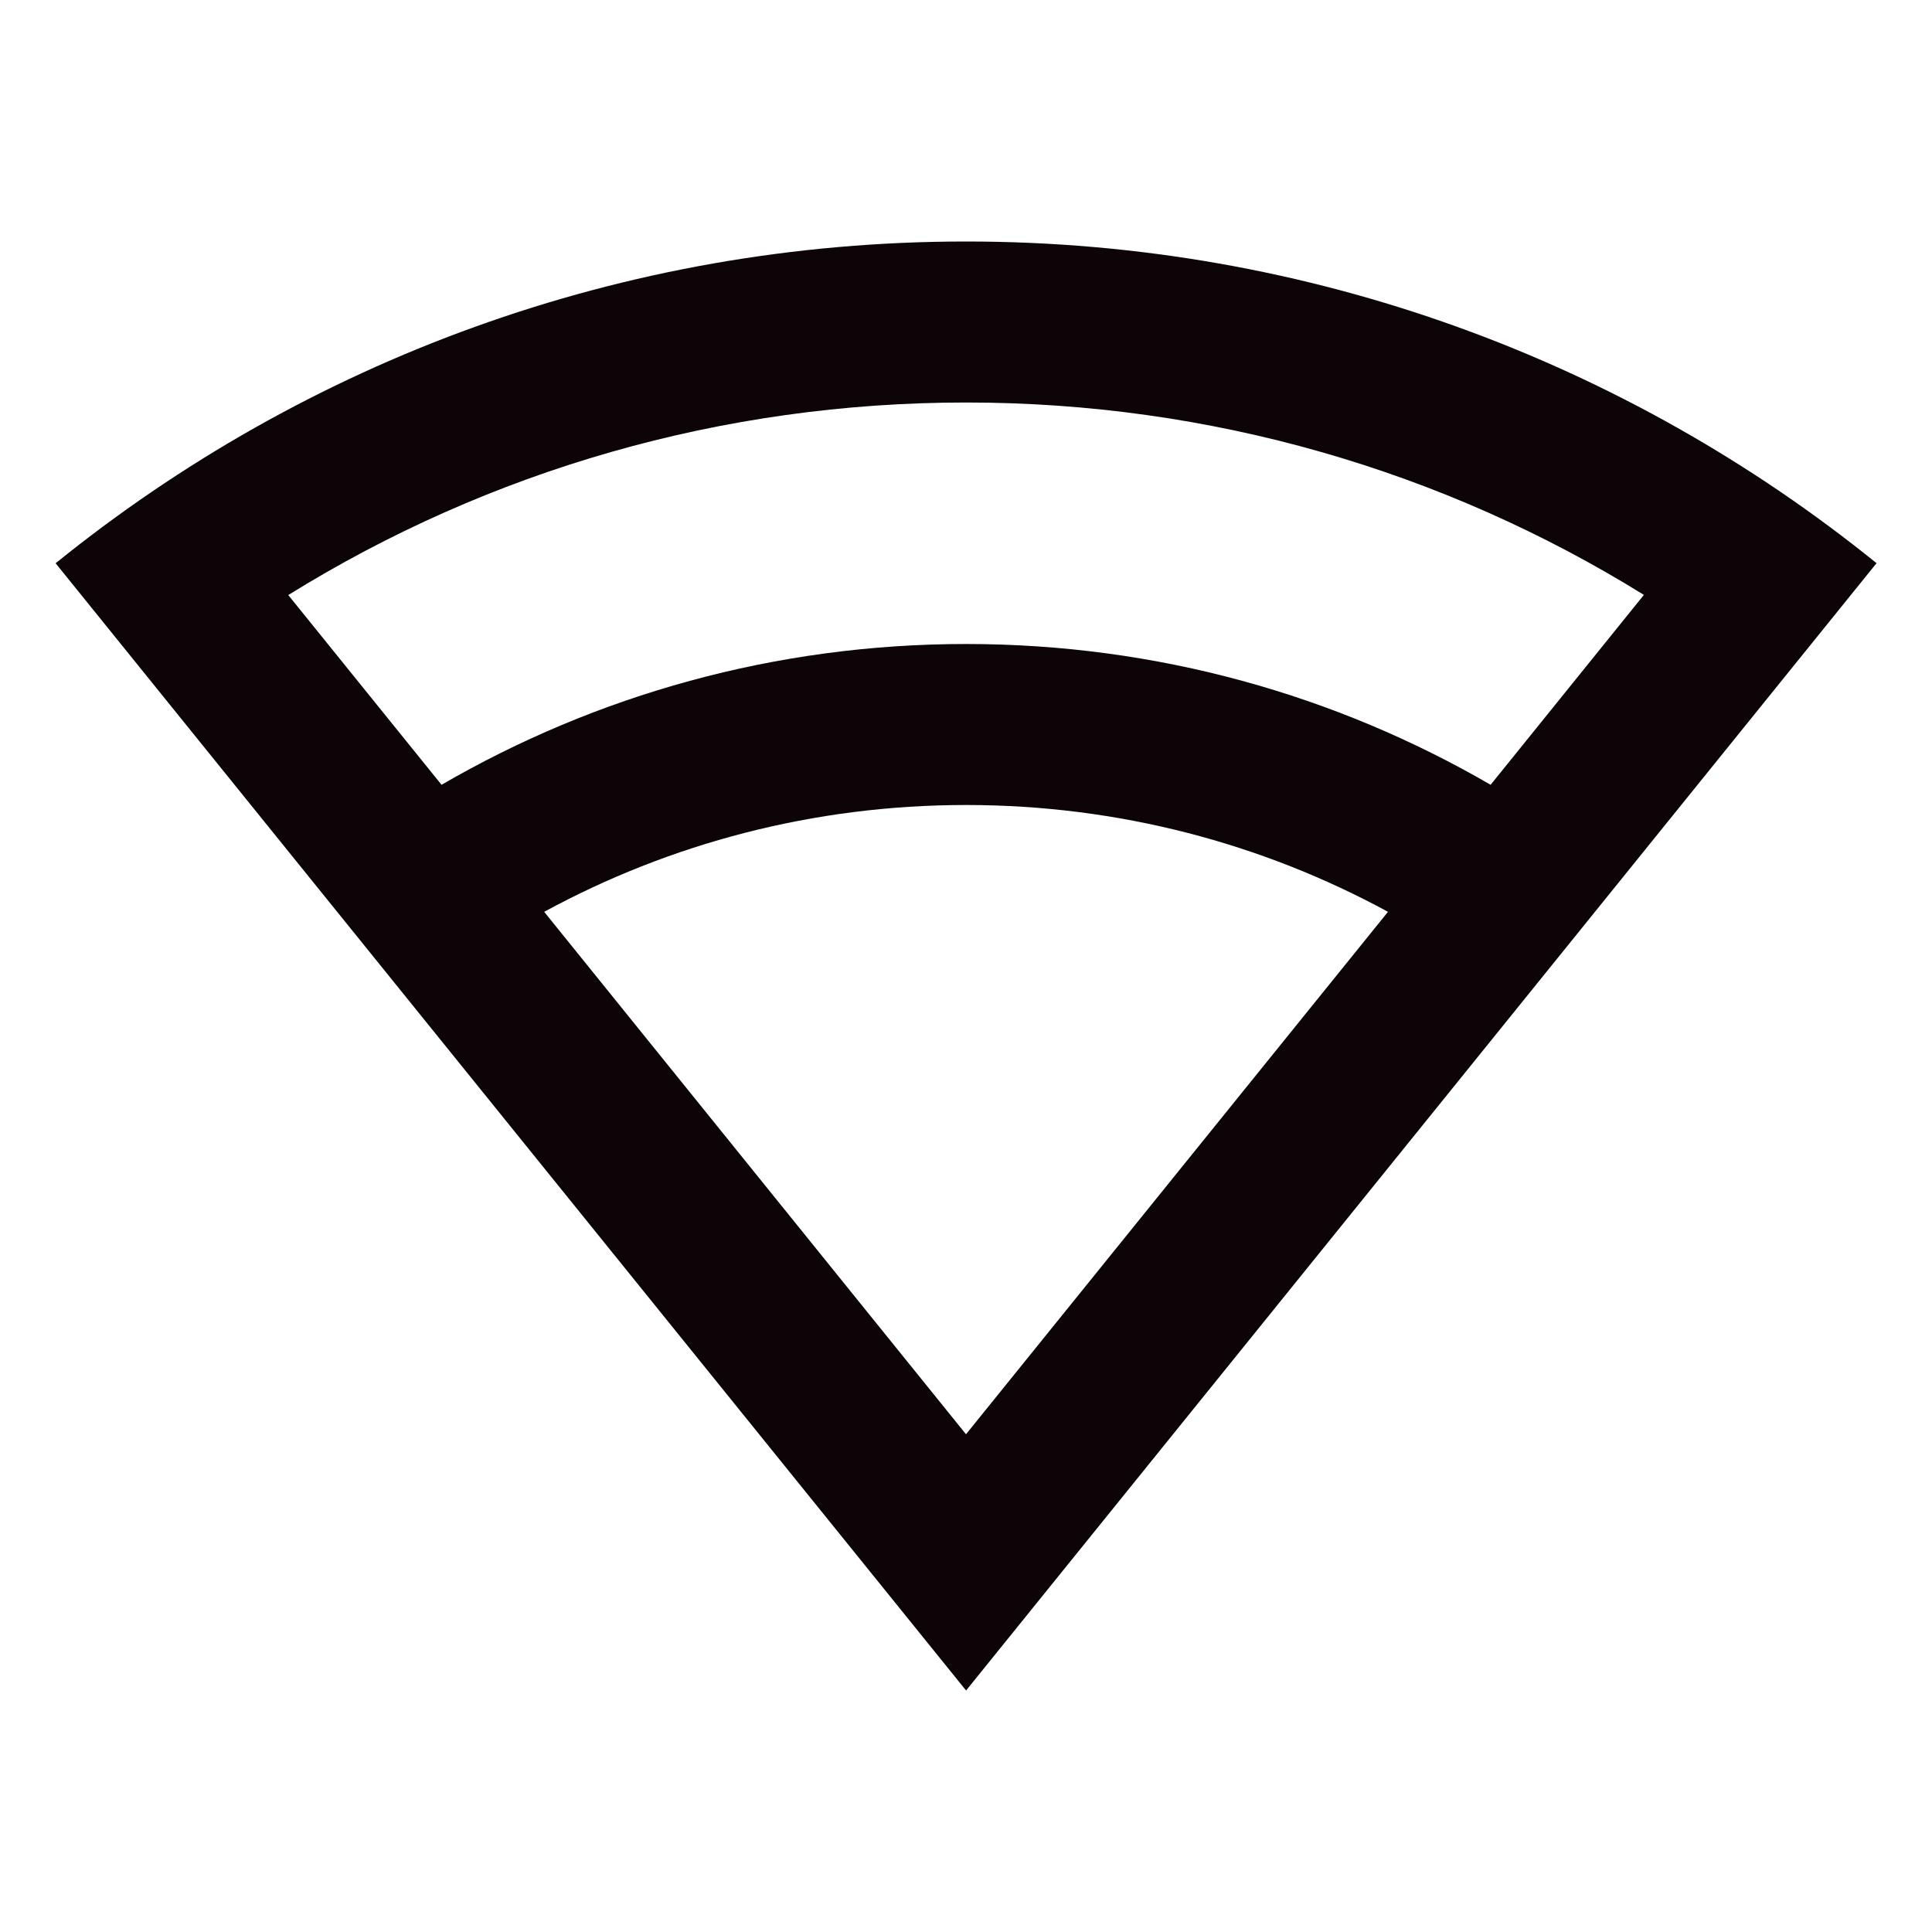 <svg width="24" height="24" viewBox="0 0 24 24" fill="none" xmlns="http://www.w3.org/2000/svg">
<path d="M12.001 3C16.285 3 20.221 4.497 23.311 6.996L12.001 21L0.691 6.997C3.781 4.497 7.715 3 12.001 3ZM12.001 10C10.103 10 8.318 10.48 6.76 11.327L12 17.817L17.242 11.327C15.684 10.48 13.899 10 12.001 10ZM12.001 5C8.973 5 6.078 5.842 3.581 7.392L5.485 9.749C7.401 8.637 9.626 8 12.001 8C14.376 8 16.601 8.637 18.517 9.749L20.421 7.39C17.923 5.841 15.028 5 12.001 5Z" fill="#0C0407"/>
</svg>
